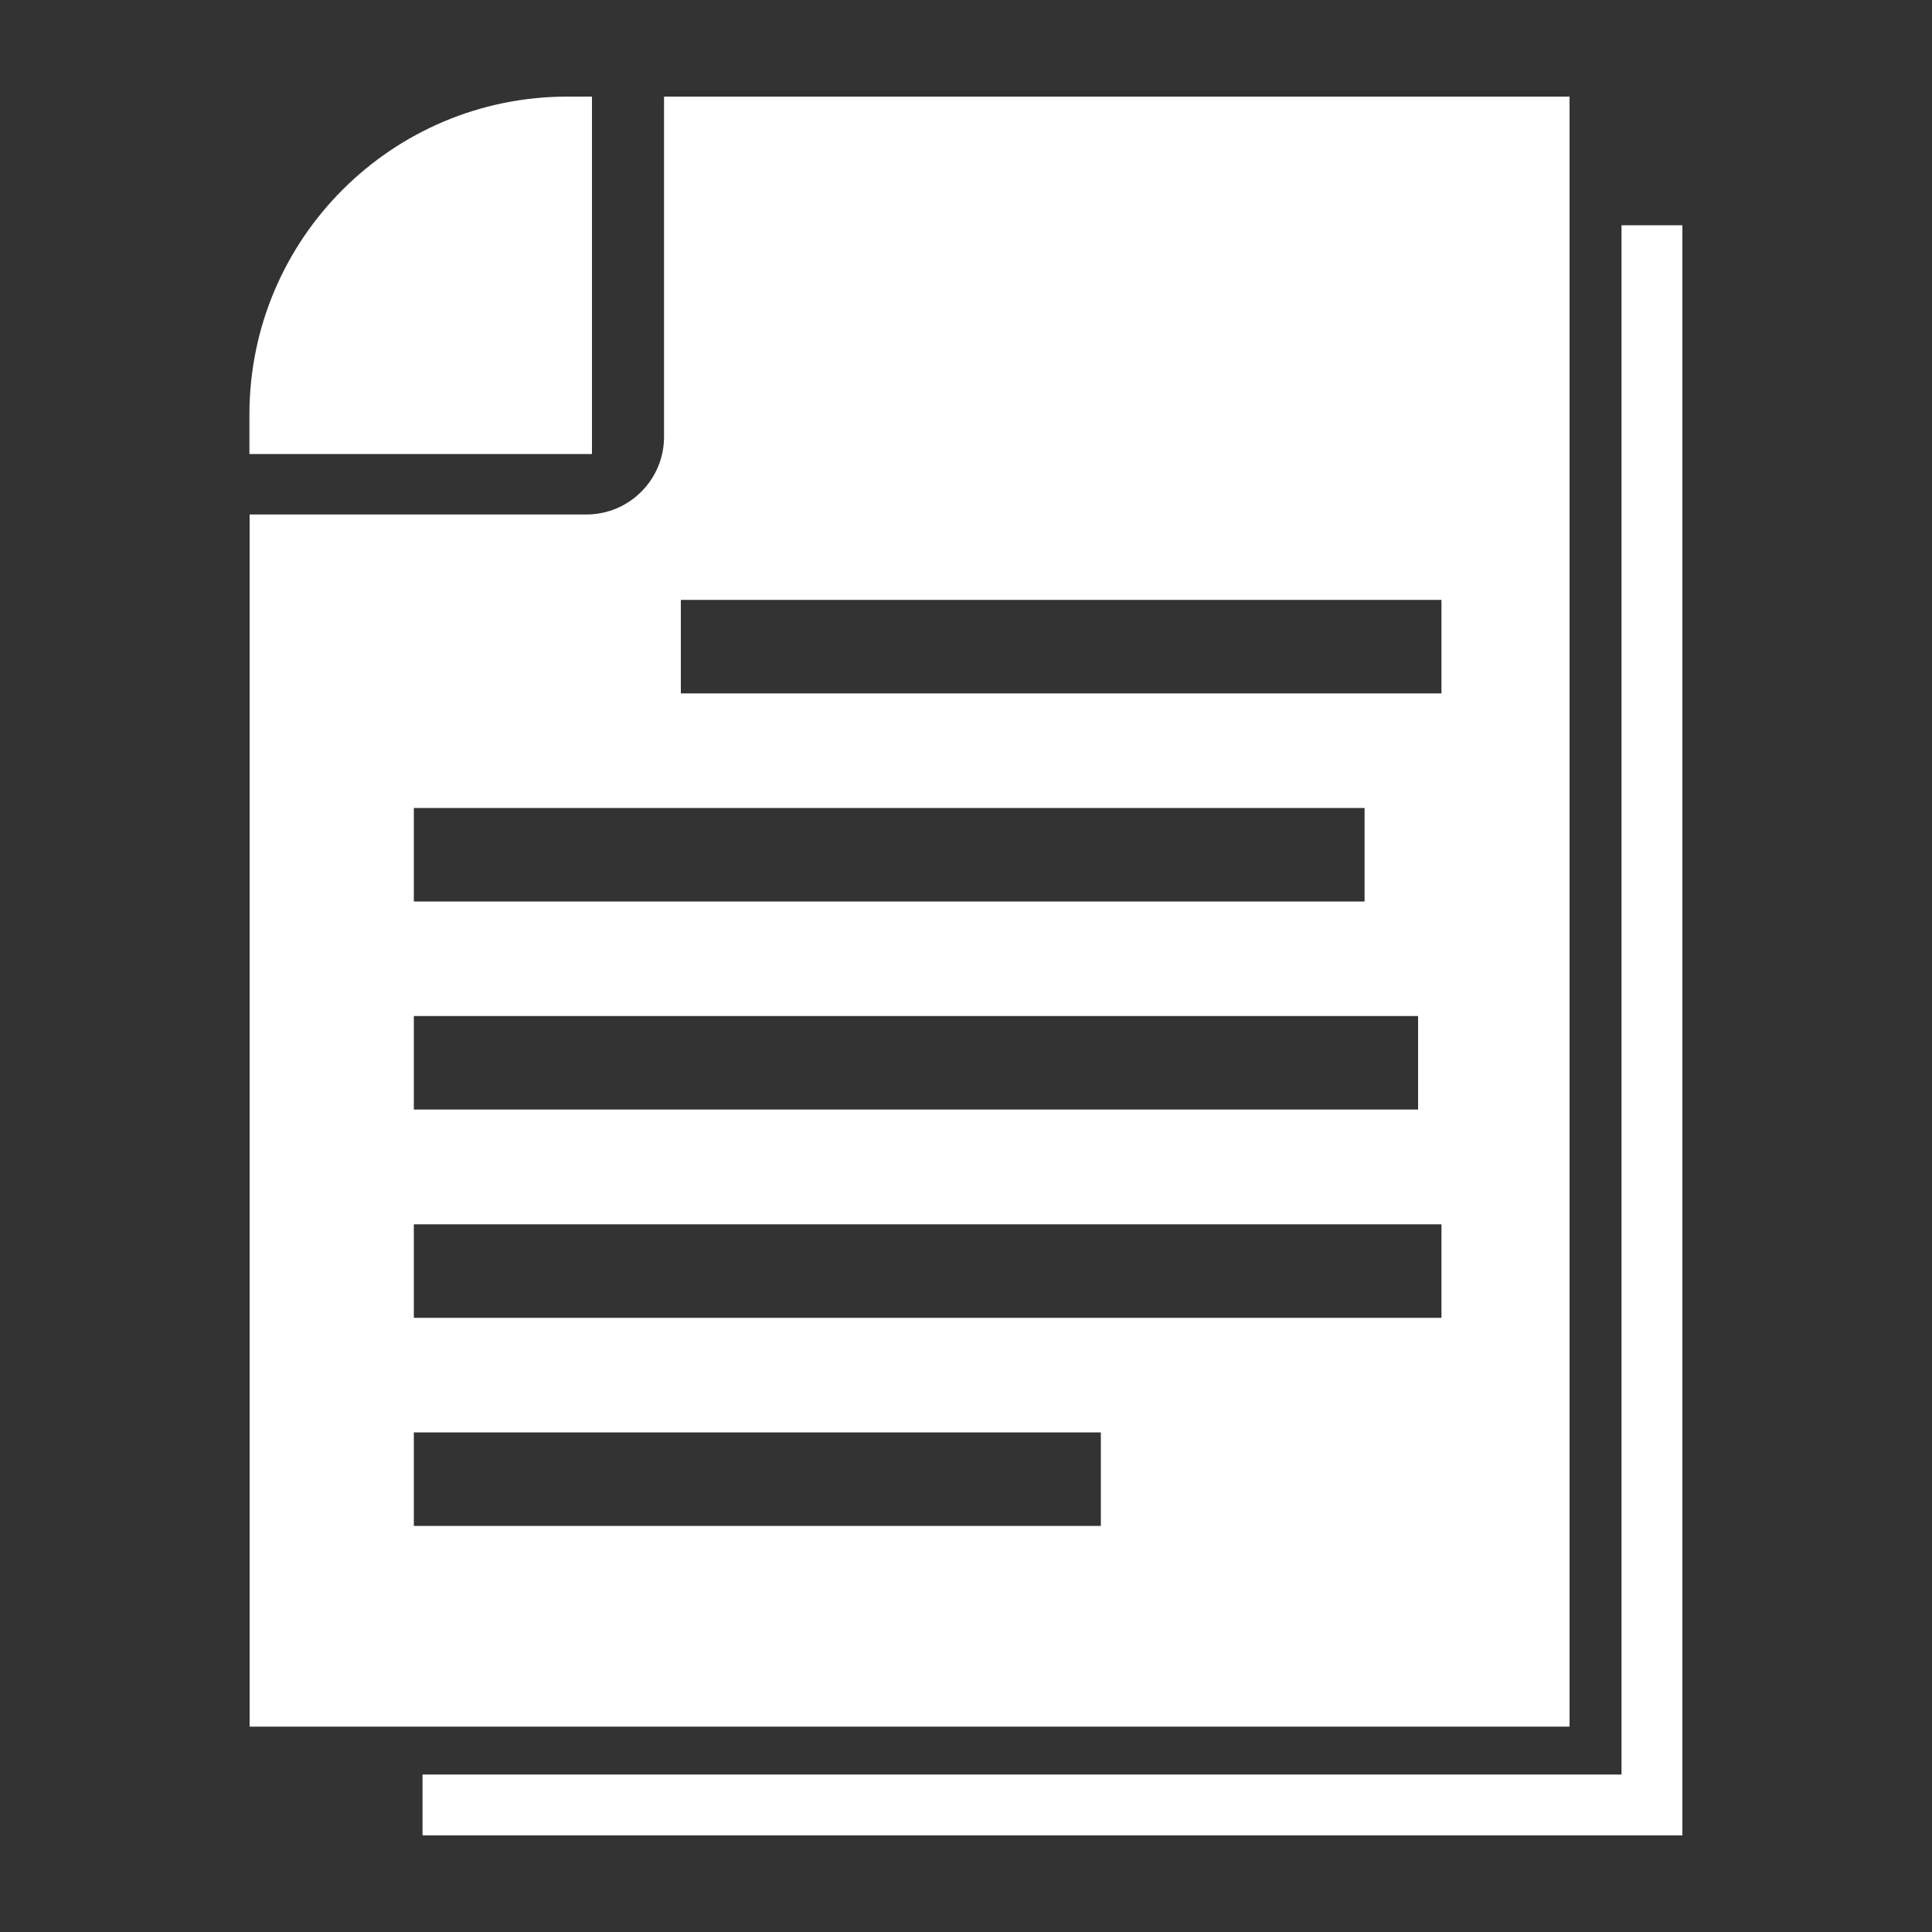 <?xml version="1.0" encoding="UTF-8"?>
<svg id="Text" xmlns="http://www.w3.org/2000/svg" viewBox="0 0 100 100">
  <rect x="0" y="0" width="100" height="100" fill="#333333" stroke="none"/>
  <defs>
    <style>
      .cls-1 {
        fill: #fff;
      }
    </style>
  </defs>
  <polygon class="cls-1" points="83.93 11.66 83.93 91.85 21.87 91.85 21.87 95 83.93 95 87.08 95 87.08 91.85 87.08 11.66 83.93 11.66"/>
  <g>
    <path class="cls-1" d="M30.64,5h-1.27c-9.09,0-16.46,7.37-16.46,16.46v2.04h17.73V5Z"/>
    <path class="cls-1" d="M34.37,5v17.61c0,2.22-1.8,4.02-4.02,4.02H12.92v62.74h68.32V5h-46.86ZM21.42,41.82h49.21v4.84H21.42v-4.84ZM21.42,52.59h51.98v4.84H21.42v-4.84ZM56.98,78.98H21.42v-4.84h35.56v4.84ZM74.61,68.21H21.42v-4.84h53.19v4.84ZM74.61,35.89h-39.37v-4.84h39.37v4.84Z"/>
  </g>
</svg>